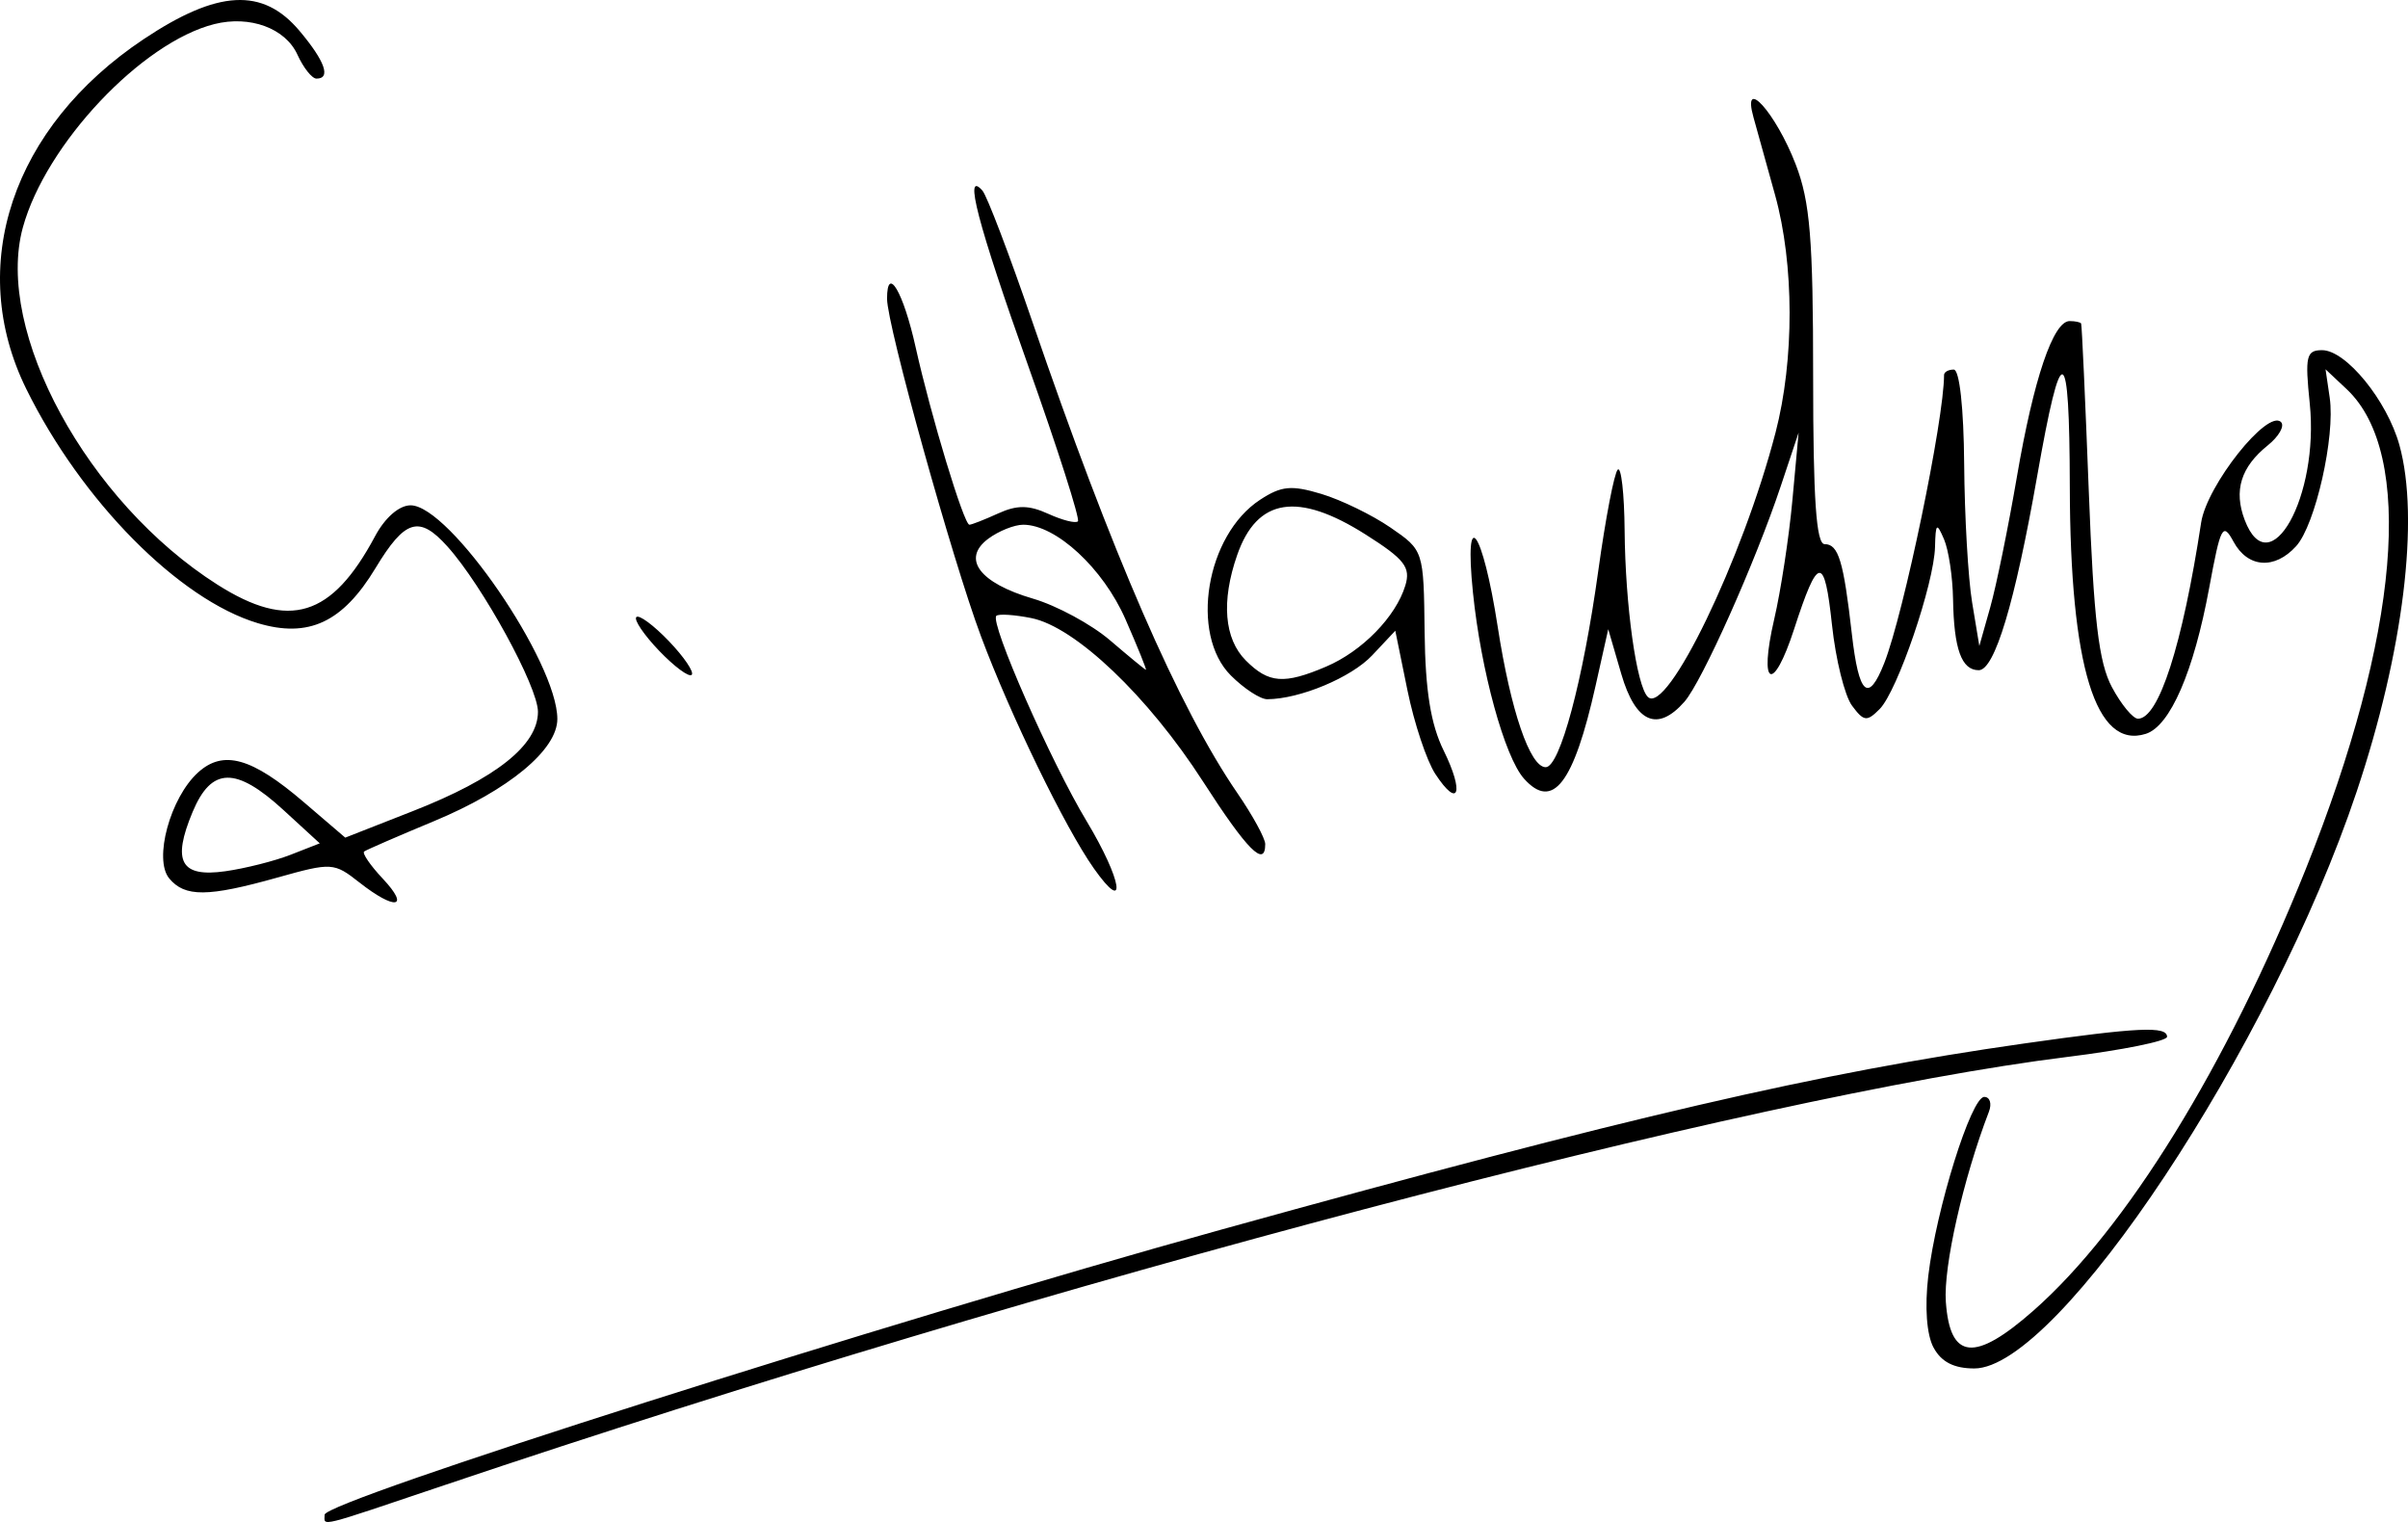 <?xml version="1.0" encoding="UTF-8" standalone="no"?>
<!-- Created with Inkscape (http://www.inkscape.org/) -->

<svg
   xmlns:dc="http://purl.org/dc/elements/1.1/"
   xmlns:cc="http://creativecommons.org/ns#"
   xmlns:rdf="http://www.w3.org/1999/02/22-rdf-syntax-ns#"
   xmlns:svg="http://www.w3.org/2000/svg"
   xmlns="http://www.w3.org/2000/svg"
   xmlns:sodipodi="http://sodipodi.sourceforge.net/DTD/sodipodi-0.dtd"
   xmlns:inkscape="http://www.inkscape.org/namespaces/inkscape"
   width="383.946"
   height="242.655"
   id="svg2"
   version="1.1"
   inkscape:version="0.48.1 "
   sodipodi:docname="Documento nuevo 1">
  <defs
     id="defs4" />
  <sodipodi:namedview
     id="base"
     pagecolor="#ffffff"
     bordercolor="#666666"
     borderopacity="1.0"
     inkscape:pageopacity="0.0"
     inkscape:pageshadow="2"
     inkscape:zoom="0.35"
     inkscape:cx="101.30464"
     inkscape:cy="141.13203"
     inkscape:document-units="px"
     inkscape:current-layer="layer1"
     showgrid="false"
     showguides="true"
     inkscape:guide-bbox="true"
     inkscape:window-width="1440"
     inkscape:window-height="851"
     inkscape:window-x="-4"
     inkscape:window-y="-4"
     inkscape:window-maximized="1"
     fit-margin-top="0"
     fit-margin-left="0"
     fit-margin-right="0"
     fit-margin-bottom="0" />
  <g
     inkscape:label="Capa 1"
     inkscape:groupmode="layer"
     id="layer1"
     transform="translate(-106.808,-435.682)">
    <path
       style="fill:#000000"
       d="m 158.568,677.175 c 0,-2.194 89.192,-30.55 143.019,-45.469 64.872,-17.98 95.122,-24.992 127.929,-29.656 18.24,-2.593 22.821,-2.808 22.821,-1.071 0,0.683 -7.132,2.124 -15.848,3.203 -50.413,6.241 -162.253,35.737 -258.522,68.181 -20.963,7.065 -19.399,6.677 -19.399,4.811 z M 415.1,650.52 c -1.098,-2.051 -1.42,-6.441 -0.837,-11.404 1.254,-10.668 6.844,-28.553 8.925,-28.553 0.907,0 1.24,1.066 0.74,2.37 -4.095,10.67 -7.267,24.682 -6.863,30.311 0.664,9.261 4.582,9.653 13.963,1.396 14.843,-13.066 30.812,-38.956 43.429,-70.411 14.96,-37.297 17.428,-66.254 6.521,-76.5 l -3.372,-3.168 0.665,4.528 c 0.906,6.171 -2.284,20.278 -5.352,23.668 -3.423,3.782 -7.72,3.477 -9.983,-0.71 -1.711,-3.165 -2.061,-2.501 -3.878,7.344 -2.47,13.386 -6.233,22.056 -10.105,23.285 -7.992,2.537 -12.058,-10.685 -12.123,-39.414 -0.052,-23.376 -1.316,-23.776 -5.207,-1.652 -3.556,20.22 -6.779,30.923 -9.313,30.923 -2.745,0 -3.962,-3.368 -4.096,-11.336 -0.06,-3.545 -0.707,-7.836 -1.437,-9.537 -1.173,-2.729 -1.342,-2.587 -1.437,1.208 -0.148,5.868 -5.994,22.998 -8.821,25.849 -2.043,2.061 -2.536,2.001 -4.417,-0.536 -1.165,-1.57 -2.6,-7.363 -3.19,-12.872 -1.202,-11.22 -2.218,-11.108 -6.037,0.664 -3.368,10.38 -5.686,9.219 -3.173,-1.59 1.05,-4.515 2.354,-13.052 2.898,-18.97 l 0.99,-10.761 -2.837,8.504 c -4.052,12.147 -12.574,31.225 -15.367,34.402 -4.303,4.894 -7.801,3.355 -10.071,-4.429 l -2.08,-7.135 -2.018,9.016 c -3.492,15.604 -6.83,19.937 -11.412,14.812 -3.092,-3.459 -6.872,-17.234 -8.139,-29.659 -1.45,-14.227 1.538,-10.123 3.941,5.412 2.074,13.412 5.15,22.419 7.657,22.419 2.266,0 5.963,-13.81 8.386,-31.332 1.148,-8.303 2.542,-15.551 3.097,-16.106 0.555,-0.555 1.05,3.804 1.101,9.685 0.103,11.977 1.898,24.822 3.71,26.557 3.068,2.937 15.104,-21.983 20.347,-42.124 3.023,-11.614 2.996,-26.863 -0.067,-37.904 -1.298,-4.677 -2.845,-10.243 -3.439,-12.369 -1.9,-6.803 3.55,-0.748 6.72,7.466 2.299,5.956 2.787,11.898 2.787,33.894 0,19.496 0.492,26.671 1.829,26.671 2.209,-4.5e-4 3.017,2.662 4.341,14.302 1.111,9.773 2.625,11.129 5.178,4.638 3.116,-7.923 9.526,-38.814 9.526,-45.908 0,-0.475 0.696,-0.863 1.546,-0.863 0.917,0 1.593,6.132 1.661,15.075 0.063,8.291 0.633,18.206 1.266,22.033 l 1.151,6.958 1.746,-6.185 c 0.96,-3.402 2.869,-12.746 4.242,-20.766 2.677,-15.643 5.792,-24.845 8.409,-24.845 0.894,0 1.72,0.174 1.836,0.387 0.116,0.213 0.663,12.215 1.217,26.671 0.788,20.588 1.589,27.374 3.695,31.31 1.478,2.764 3.348,5.025 4.155,5.025 3.312,0 7.08,-11.701 10.068,-31.265 0.91,-5.957 10.604,-18.155 12.735,-16.025 0.614,0.614 -0.338,2.286 -2.115,3.716 -4.295,3.456 -5.455,7.208 -3.675,11.89 3.972,10.447 11.901,-3.757 10.372,-18.58 -0.777,-7.53 -0.555,-8.491 1.967,-8.491 3.814,0 10.356,8.025 12.327,15.123 3.257,11.727 0.635,33.018 -6.801,55.227 -13.668,40.824 -47.585,91.996 -60.974,91.996 -3.25,0 -5.273,-1.038 -6.503,-3.335 z M 164.102,576.367 c -4.045,-3.182 -4.404,-3.203 -13.066,-0.773 -11.099,3.114 -14.749,3.142 -17.248,0.131 -2.517,-3.033 0.165,-12.874 4.604,-16.89 4.027,-3.645 8.547,-2.378 16.837,4.718 l 6.629,5.674 10.806,-4.24 c 13.238,-5.194 19.919,-10.5 19.919,-15.82 0,-3.999 -8.81,-20.092 -14.425,-26.349 -4.509,-5.025 -6.772,-4.348 -11.474,3.436 -5.226,8.652 -10.681,11.204 -18.77,8.78 -12.574,-3.767 -28.101,-19.468 -36.906,-37.321 -9.687,-19.639 -2.269,-41.779 18.686,-55.772 11.836,-7.904 19.02,-8.29 24.871,-1.337 4.065,4.831 5.053,7.612 2.705,7.612 -0.714,0 -2.082,-1.72 -3.04,-3.823 -1.918,-4.21 -7.575,-6.292 -13.234,-4.872 -11.588,2.908 -26.889,19.147 -30.538,32.409 -4.552,16.546 10.293,43.809 31.017,56.962 11.466,7.277 18.233,5.199 25.137,-7.718 1.587,-2.969 3.839,-4.928 5.667,-4.928 6.228,0 23.396,25.002 23.396,34.071 0,4.908 -7.767,11.338 -19.672,16.285 -5.763,2.395 -10.771,4.571 -11.129,4.836 -0.358,0.265 0.981,2.219 2.975,4.341 4.421,4.706 1.975,5.09 -3.748,0.587 z m -10.946,-4.415 4.638,-1.815 -5.775,-5.299 c -7.602,-6.975 -11.496,-6.896 -14.5,0.293 -3.312,7.926 -1.909,10.463 5.228,9.453 3.173,-0.449 7.857,-1.633 10.408,-2.632 z m 128.049,2.158 c -4.565,-6.459 -13.267,-24.356 -17.986,-36.99 -4.613,-12.351 -14.974,-49.581 -14.974,-53.805 0,-5.497 2.599,-1.088 4.56,7.736 2.42,10.888 7.692,28.288 8.571,28.288 0.351,0 2.41,-0.807 4.576,-1.794 3.008,-1.37 4.898,-1.357 8.003,0.058 2.236,1.019 4.361,1.557 4.722,1.195 0.361,-0.361 -3.207,-11.523 -7.931,-24.803 -8.073,-22.699 -10.335,-31.366 -7.289,-27.92 0.714,0.808 4.279,10.166 7.923,20.796 12.729,37.142 23.38,61.634 32.73,75.267 2.438,3.555 4.433,7.208 4.433,8.117 0,3.854 -2.883,0.954 -9.923,-9.981 -8.756,-13.6 -20.365,-24.65 -27.371,-26.051 -2.721,-0.544 -5.232,-0.704 -5.58,-0.356 -1.069,1.069 8.678,23.237 14.381,32.707 5.696,9.46 6.576,15.21 1.152,7.536 z m 5.056,-39.696 c -3.559,-8.125 -11.075,-15.075 -16.303,-15.075 -1.412,0 -3.919,1.003 -5.569,2.229 -4.301,3.194 -1.421,7.055 7.13,9.557 3.782,1.106 9.312,4.097 12.288,6.647 2.976,2.549 5.546,4.663 5.711,4.698 0.164,0.035 -1.301,-3.59 -3.256,-8.054 z m 49.405,24.665 c -1.377,-2.101 -3.376,-8.099 -4.443,-13.329 l -1.94,-9.509 -3.683,3.92 c -3.328,3.542 -11.542,6.977 -16.739,6.999 -1.102,0.005 -3.711,-1.699 -5.798,-3.786 -6.583,-6.583 -3.963,-22.361 4.65,-28.005 3.401,-2.228 5,-2.381 9.793,-0.937 3.15,0.949 8.106,3.362 11.013,5.361 5.283,3.634 5.285,3.638 5.439,16.665 0.11,9.339 0.97,14.688 3.035,18.883 3.323,6.752 2.384,9.399 -1.326,3.737 z m -17.408,-17.121 c 5.74,-2.446 11.115,-7.95 12.624,-12.928 0.881,-2.907 -0.114,-4.188 -6.31,-8.117 -10.845,-6.878 -17.328,-5.846 -20.503,3.264 -2.564,7.355 -2.07,13.356 1.384,16.81 3.648,3.648 6.091,3.833 12.805,0.972 z m -106.348,-2.518 c -2.427,-2.533 -4.065,-4.954 -3.64,-5.379 0.425,-0.425 2.759,1.3 5.186,3.833 2.427,2.533 4.065,4.954 3.64,5.379 -0.425,0.425 -2.759,-1.3 -5.186,-3.833 z"
       id="path2996"
       inkscape:connector-curvature="0" />
  </g>
</svg>

